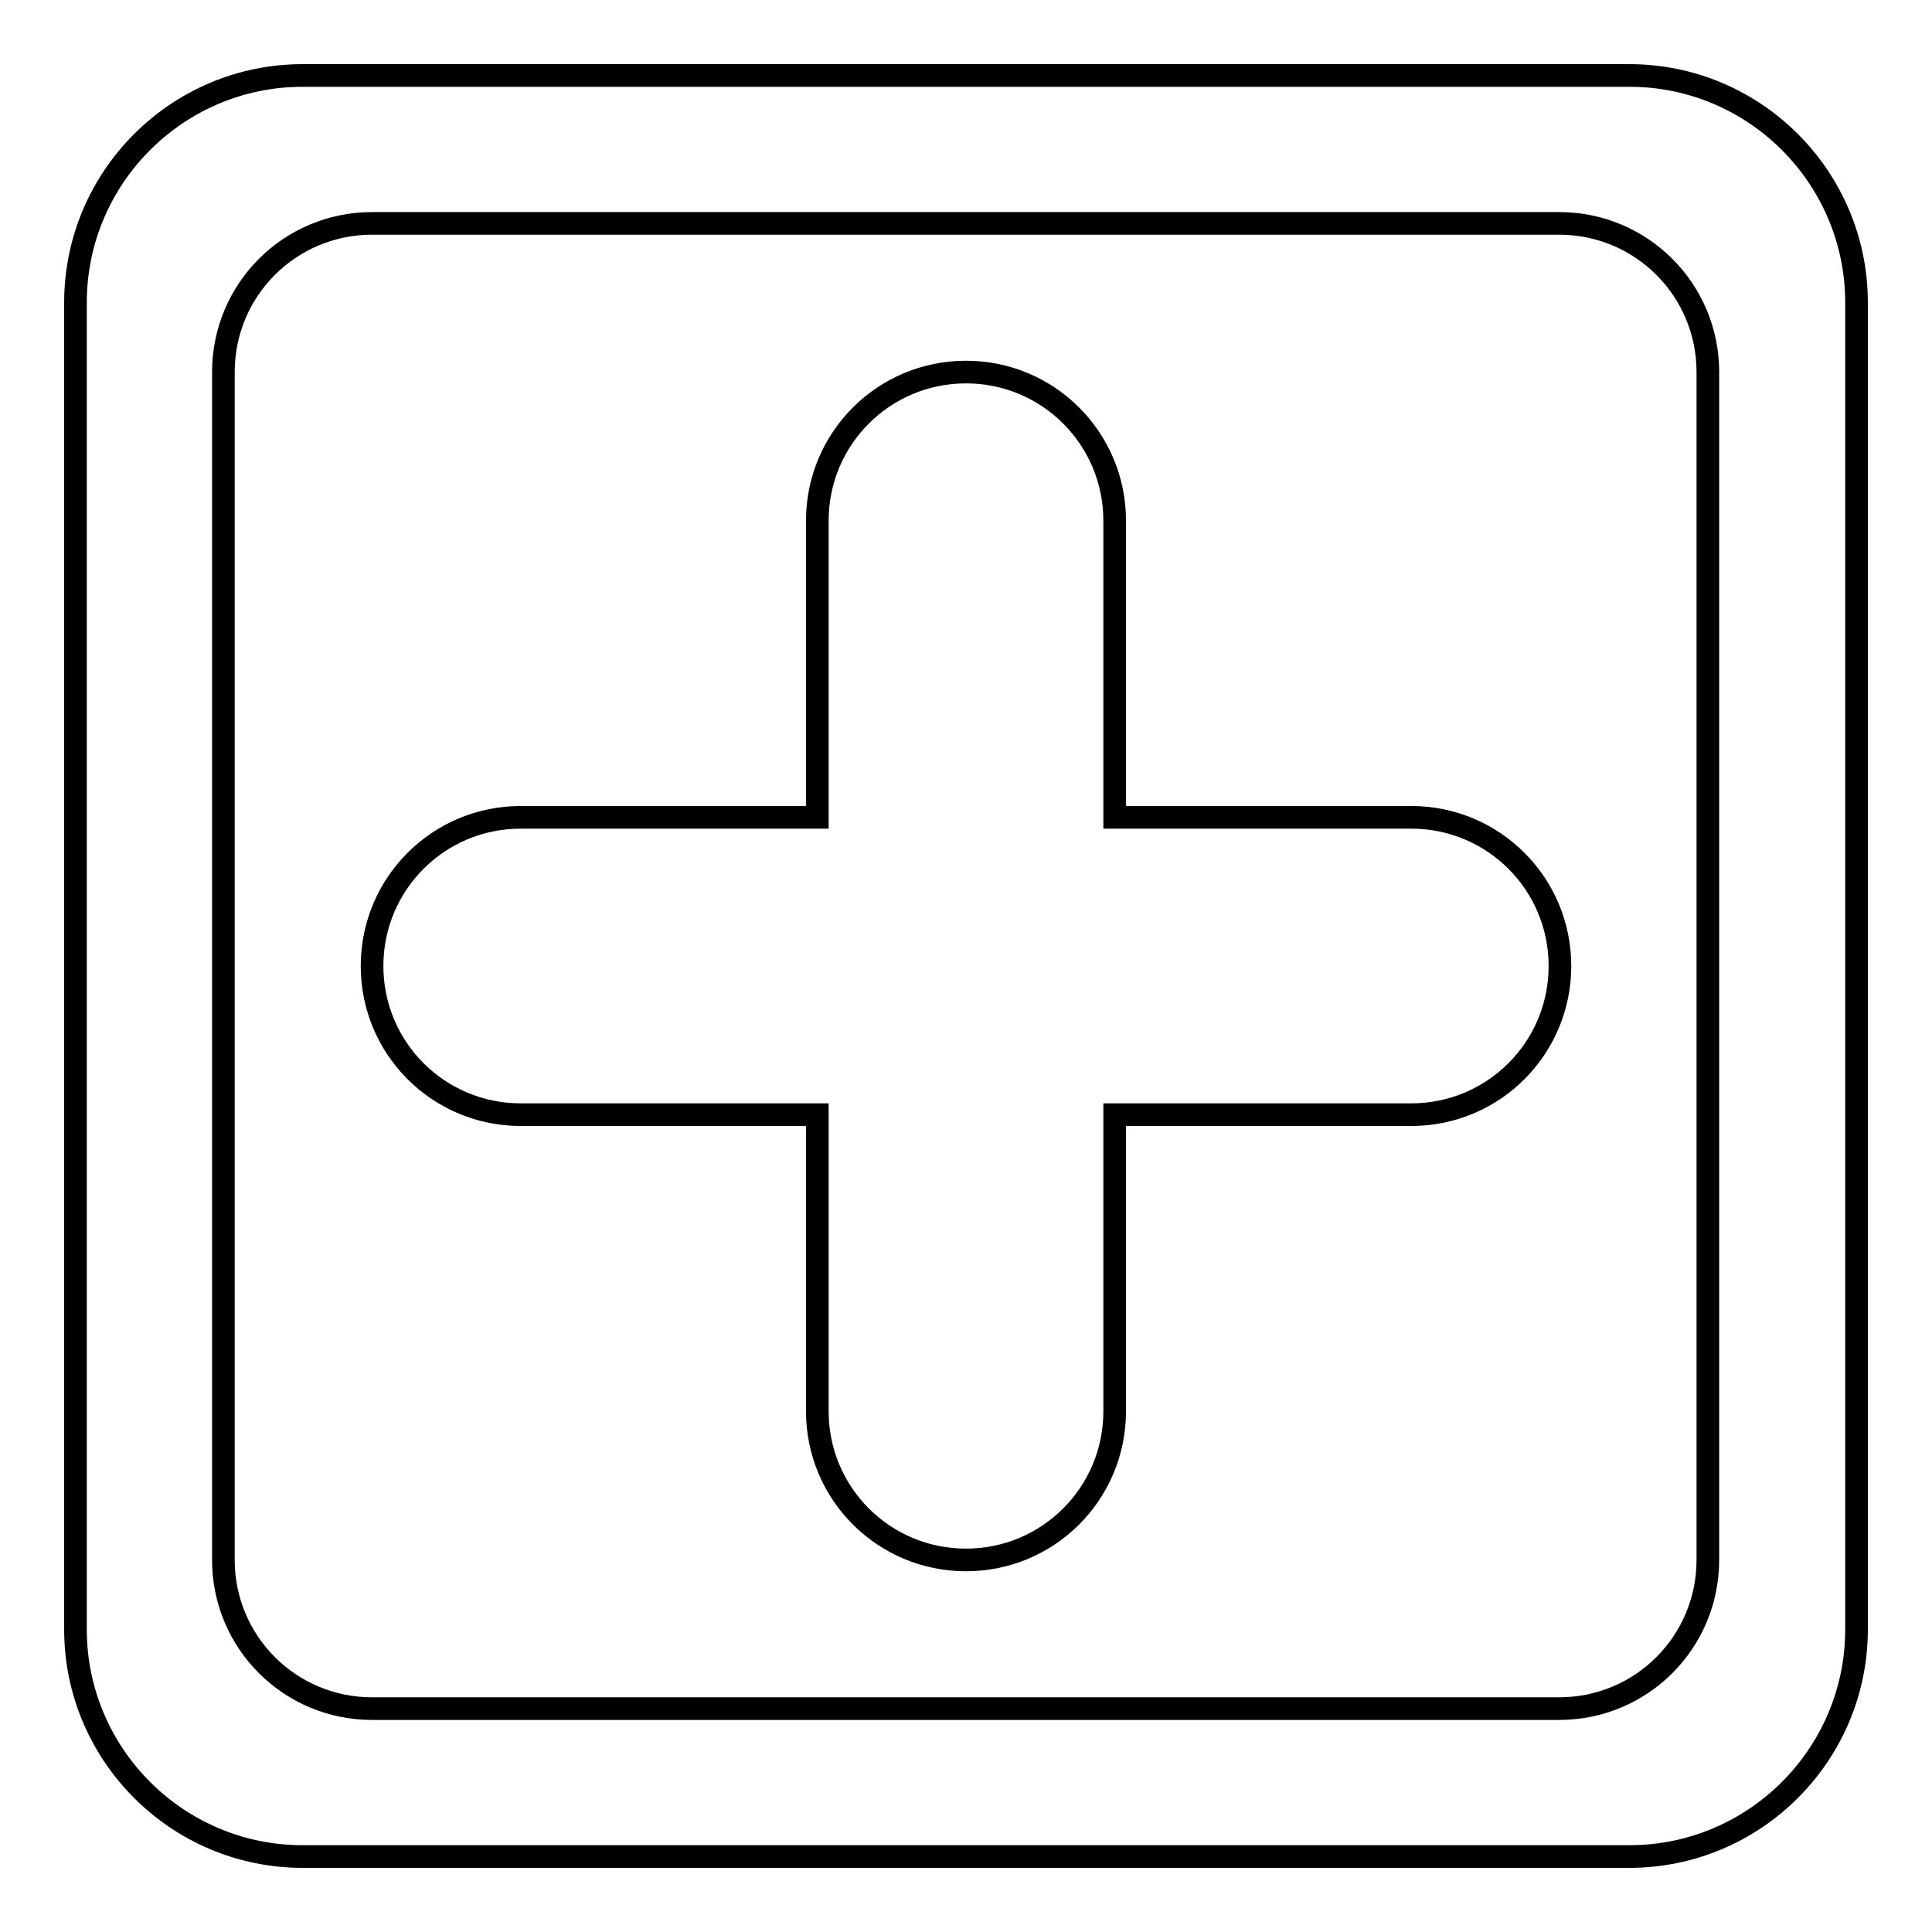 <?xml version="1.0" encoding="utf-8"?>
<!-- Svg Vector Icons : http://www.onlinewebfonts.com/icon -->
<!DOCTYPE svg PUBLIC "-//W3C//DTD SVG 1.1//EN" "http://www.w3.org/Graphics/SVG/1.1/DTD/svg11.dtd">
<svg version="1.1" xmlns="http://www.w3.org/2000/svg" xmlns:xlink="http://www.w3.org/1999/xlink" x="0px" y="0px" viewBox="0 0 256 256" enable-background="new 0 0 256 256" xml:space="preserve">
<g><g><path stroke-width="3" fill-opacity="0" stroke="#000000"  d="M187,108.3h-39.3V69c0-10.9-8.8-19.7-19.7-19.7c-10.9,0-19.7,8.8-19.7,19.7v39.3H69c-10.9,0-19.7,8.8-19.7,19.7c0,10.9,8.8,19.7,19.7,19.7h39.3V187c0,10.9,8.8,19.7,19.7,19.7c10.9,0,19.7-8.8,19.7-19.7v-39.3H187c10.9,0,19.7-8.8,19.7-19.7C206.7,117.1,197.9,108.3,187,108.3z"/><path stroke-width="3" fill-opacity="0" stroke="#000000"  d="M215.9,10H40.1C23.5,10,10,23.5,10,40.1v175.8c0,16.6,13.5,30.1,30.1,30.1h175.8c16.6,0,30.1-13.5,30.1-30.1V40.1C246,23.5,232.5,10,215.9,10z M226.3,206.7c0,10.9-8.8,19.7-19.7,19.7H49.3c-10.9,0-19.7-8.8-19.7-19.7V49.3c0-10.9,8.8-19.7,19.7-19.7h157.3c10.9,0,19.7,8.8,19.7,19.7V206.7z"/></g></g>
</svg>